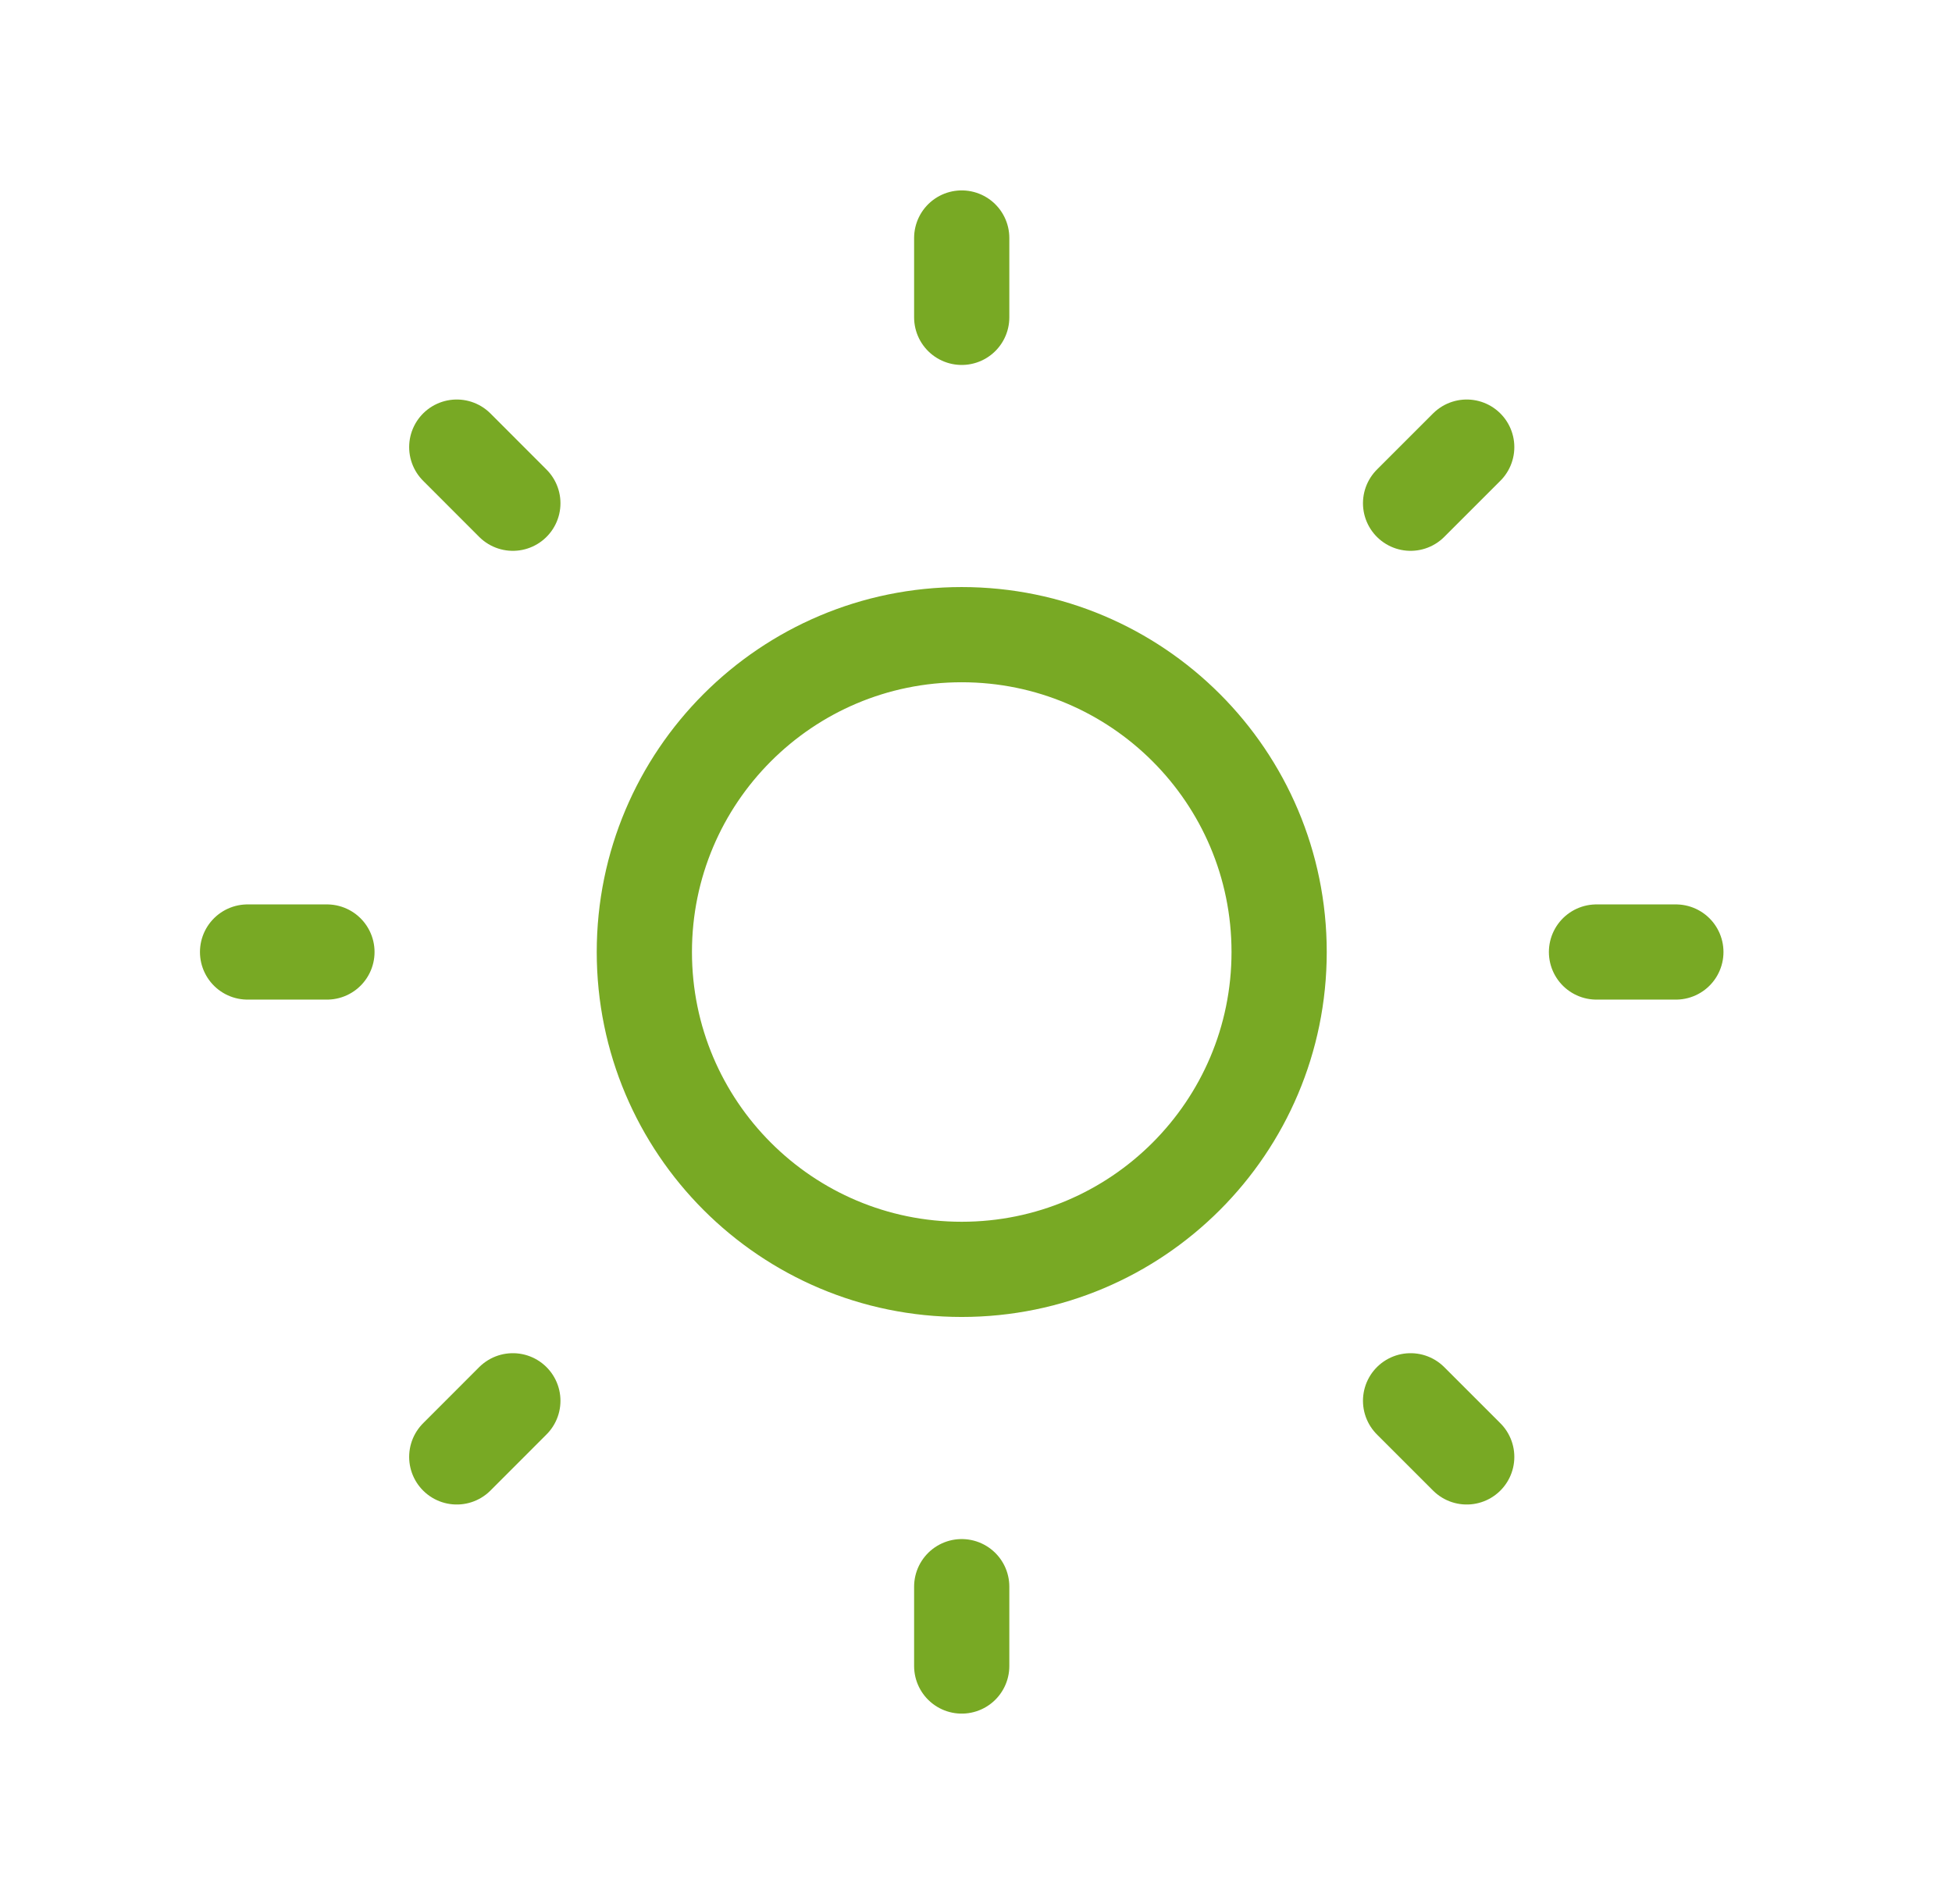 <svg width="41" height="40" viewBox="0 0 41 40" fill="none" xmlns="http://www.w3.org/2000/svg">
<path d="M20.2 5V6.667M20.2 33.333V35M35.2 20H33.533M6.867 20H5.2M30.807 30.607L29.628 29.428M10.772 10.572L9.594 9.393M30.807 9.393L29.628 10.572M10.772 29.428L9.594 30.607M26.867 20C26.867 23.682 23.882 26.667 20.2 26.667C16.518 26.667 13.534 23.682 13.534 20C13.534 16.318 16.518 13.333 20.2 13.333C23.882 13.333 26.867 16.318 26.867 20Z" stroke="#78A924" stroke-width="2" stroke-linecap="round" stroke-linejoin="round"/>
</svg>
